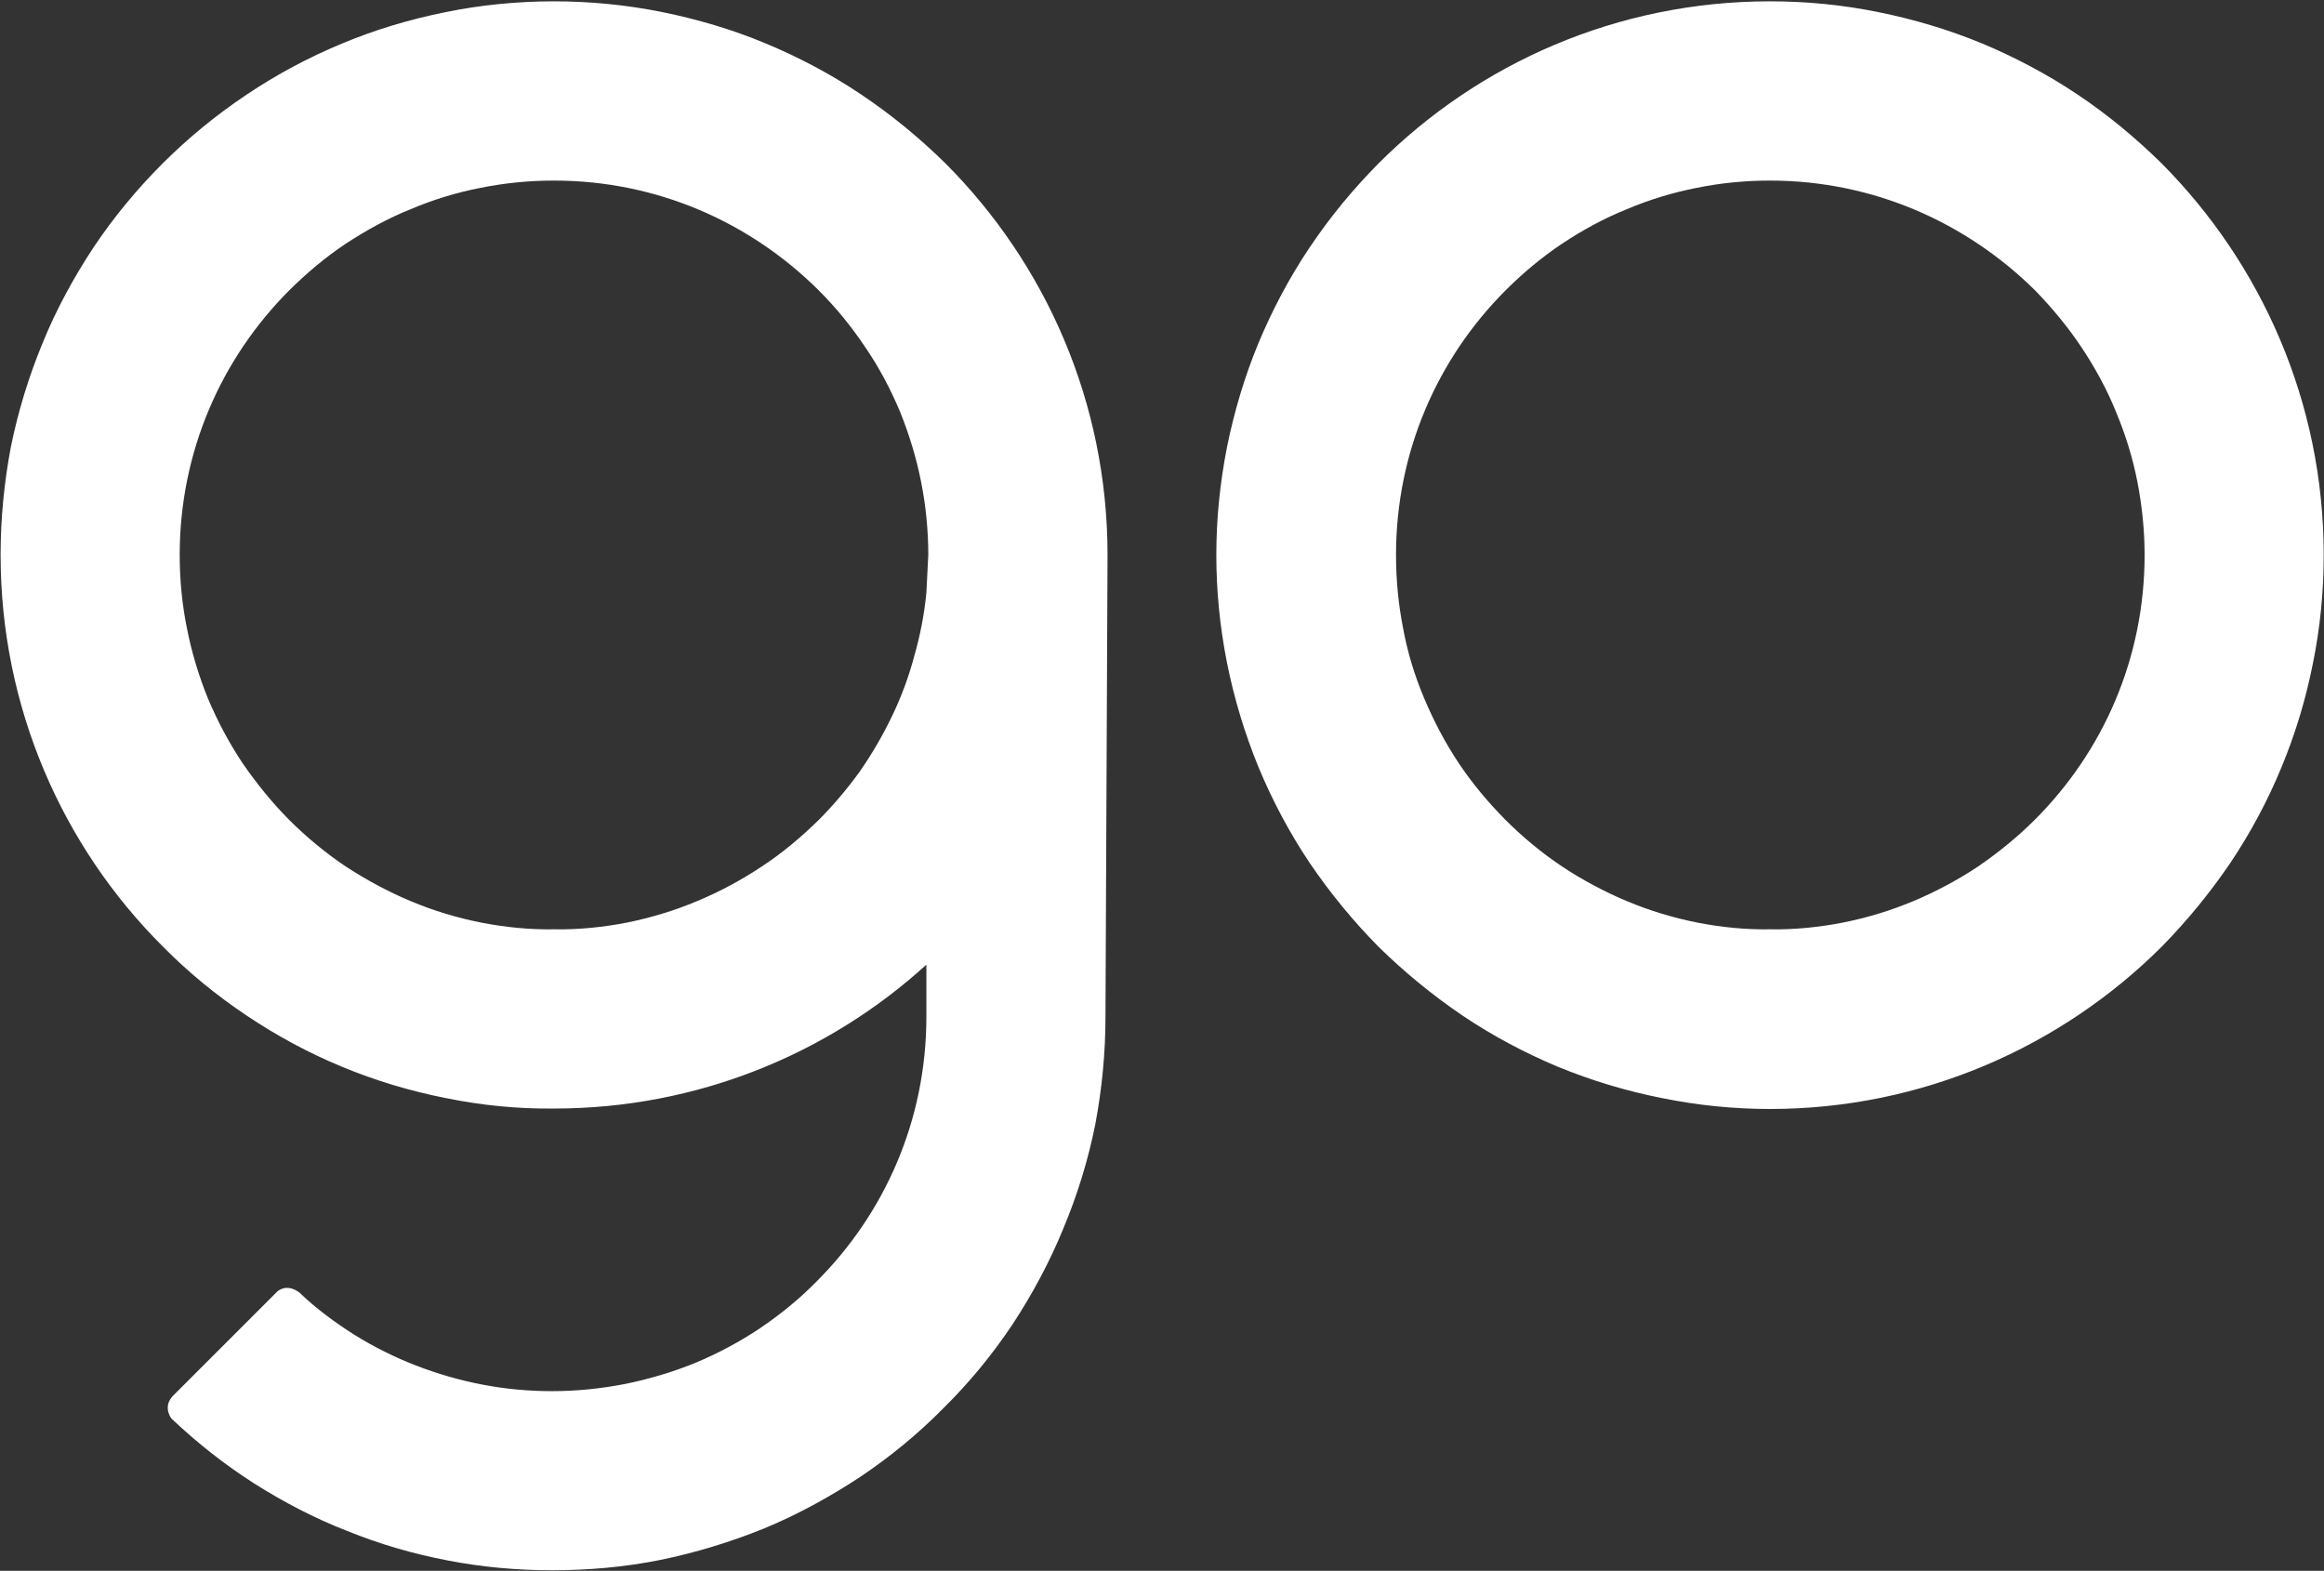<svg version="1.2" xmlns="http://www.w3.org/2000/svg" viewBox="0 0 1583 1070" width="1583" height="1070">
	<rect x="0" y="0" width="1583" height="1070" fill="#333333" stroke="none"/>
	<title>GGR_BIG copy-svg</title>
	<style>
		.s0 { fill: #ffffff } 
	</style>
	<g id="-Components">
		<g id="Desktop-HD">
			<g id="logo_light">
				<path id="wordmark" fill-rule="evenodd" class="s0" d="m1582.8 378c0 24.9-2.4 49.5-7.3 73.6-4.8 24.4-11.9 47.9-21.4 70.9-9.4 22.8-21.1 44.7-34.9 65.3-13.8 20.3-29.5 39.5-46.8 57.1-68.2 68-162.9 110.5-266.8 110.5-24.7 0-49.3-2.5-73.4-7.4-24.4-4.8-47.9-11.9-70.9-21.3-22.7-9.5-44.7-21.2-65.2-35-20.3-13.8-39.5-29.5-57.1-46.8-17.4-17.6-33.1-36.8-46.9-57.1-13.8-20.6-25.4-42.5-34.9-65.3-9.4-23-16.5-46.5-21.4-70.9-4.8-24.1-7.3-48.7-7.3-73.6 0-24.6 2.5-49.3 7.3-73.6 4.9-24.1 12-48 21.4-70.7 9.5-22.7 21.1-44.7 34.9-65.2 13.8-20.6 29.5-39.6 46.9-57.2 68.2-68.2 162.6-110.4 266.6-110.4 24.9 0 49.5 2.4 73.6 7.3 24.3 4.9 47.9 11.9 70.9 21.4 22.7 9.5 44.6 21.1 65.2 34.9 20.6 13.8 39.5 29.5 57.1 46.8 67.9 68.3 110.4 162.7 110.4 266.7zm-122 0c0-16.5-1.7-33.3-4.9-49.8-3.2-16.3-8.1-32.2-14.6-47.7-6.2-15.4-14.4-30.3-23.6-44.1-9.2-13.8-20-26.8-31.6-38.7-46.6-46-109.9-74.7-180.5-74.7-16.6 0-33.3 1.6-49.6 4.9q-24.7 4.8-47.9 14.6c-15.4 6.2-30.3 14.3-44.1 23.5-13.8 9.2-26.8 20.1-38.4 31.7-46.3 46.3-74.7 109.9-74.7 180.3 0 16.8 1.6 33.6 4.8 49.8 3 16.5 7.9 32.5 14.4 47.9 6.5 15.4 14.3 30.3 23.5 44.1 9.2 13.8 20.1 26.8 32 38.8 11.6 11.6 24.6 22.4 38.4 31.6 13.8 9.2 28.7 17.1 44.1 23.6q23.2 9.7 47.9 14.6c16.3 3.2 33 4.9 49.6 4.6 16.7 0.3 33.5-1.4 49.8-4.6q24.7-4.9 47.9-14.6c15.4-6.5 30.3-14.4 44.1-23.6 13.8-9.5 26.8-20 38.7-31.9 46.3-46.3 74.7-109.7 74.7-180.3zm-706.4 0l-1.4 314.6c0 24.6-2.4 49.2-7 73.6-4.9 24.3-12.2 47.9-21.7 70.6-9.4 23-21.1 44.7-34.6 65.3-13.8 20.6-29.5 39.8-47.1 57.1-17.3 17.6-36.5 33.3-57.1 47.1-20.6 13.5-42.2 25.4-65.2 34.9-22.8 9.2-46.6 16.5-70.7 21.4-24.3 4.9-49 7-73.6 7-23.8 0-47.6-2.1-71.2-6.7-23.2-4.4-46.2-11.1-68.4-20.1-22.2-8.6-43.3-19.7-63.4-32.4-20.3-13-38.9-27.7-56.3-44.2-2.7-4-4-9.4 0.6-14.9l71.7-71.7c5.4-4.1 10.8-2.2 14.9 0.8 11.3 10.9 24.1 20.3 37.3 28.7q20.3 12.6 42.3 21.1 22.3 8.6 45.4 13c15.7 3 31.4 4.4 47.1 4.4 16.8 0 33.3-1.7 49.8-4.9 16.3-3.3 32.5-8.1 47.9-14.4q23.2-9.7 43.9-23.5c14-9.5 27-20 38.7-32 46.2-46.2 74.7-109.6 74.7-180.2v-35.5c-66.9 60.9-156.2 98-253.6 98-24.7 0.3-49.6-2.2-73.6-7.1-24.4-4.8-48-11.9-70.7-21.3-23-9.5-44.6-21.2-65.2-35-20.6-13.8-39.8-29.5-57.1-47.1-68.2-67.9-110.4-162.7-110.4-266.6 0-24.6 2.4-49.3 7-73.6 4.9-24.1 12.2-48 21.6-70.7 9.2-22.7 21.2-44.7 34.7-65.2 13.8-20.6 29.5-39.6 47.1-57.2 17.3-17.3 36.5-33 57.1-46.8 20.6-13.8 42.2-25.4 65.2-34.9 22.7-9.5 46.3-16.5 70.7-21.4 24-4.9 48.9-7.3 73.6-7.3 24.6 0 49.2 2.4 73.6 7.3 24.1 4.9 47.9 11.9 70.6 21.4 22.8 9.5 44.7 21.1 65.2 34.9 20.6 13.8 39.6 29.5 57.2 46.8 68.2 68.3 110.4 162.7 110.4 266.7zm-122.1 0c0-16.5-1.6-33.3-4.9-49.8-3.2-16.3-8.1-32.2-14.3-47.7-6.5-15.4-14.3-30.3-23.8-44.1-9.2-13.8-19.8-26.8-31.7-38.7-46.3-46-109.6-74.7-180.2-74.7-16.8 0-33.3 1.6-49.8 4.9q-24.8 4.8-47.9 14.6c-15.5 6.2-30.1 14.3-44.2 23.5-13.8 9.2-26.7 20.1-38.4 31.7-46.3 46.3-74.7 109.9-74.7 180.3 0 16.8 1.6 33.6 4.9 49.8 3.2 16.5 8.1 32.5 14.3 47.9 6.5 15.4 14.4 30.3 23.6 44.1 9.5 13.8 20 26.8 31.9 38.8 11.7 11.6 24.6 22.4 38.4 31.6 14.1 9.2 28.7 17.1 44.2 23.6q23.1 9.7 47.9 14.6c16.5 3.2 33 4.9 49.8 4.6 16.7 0.3 33.3-1.4 49.8-4.6 16.2-3.3 32.2-8.1 47.6-14.6 15.7-6.5 30.3-14.4 44.1-23.6 14.1-9.2 26.8-20 38.7-31.6q15.4-15.5 28.2-33.3 12.4-17.9 21.9-37.7 9.5-19.7 15.1-40.9 6-20.8 8.2-42.7z"/>
			</g>
		</g>
	</g>
</svg>